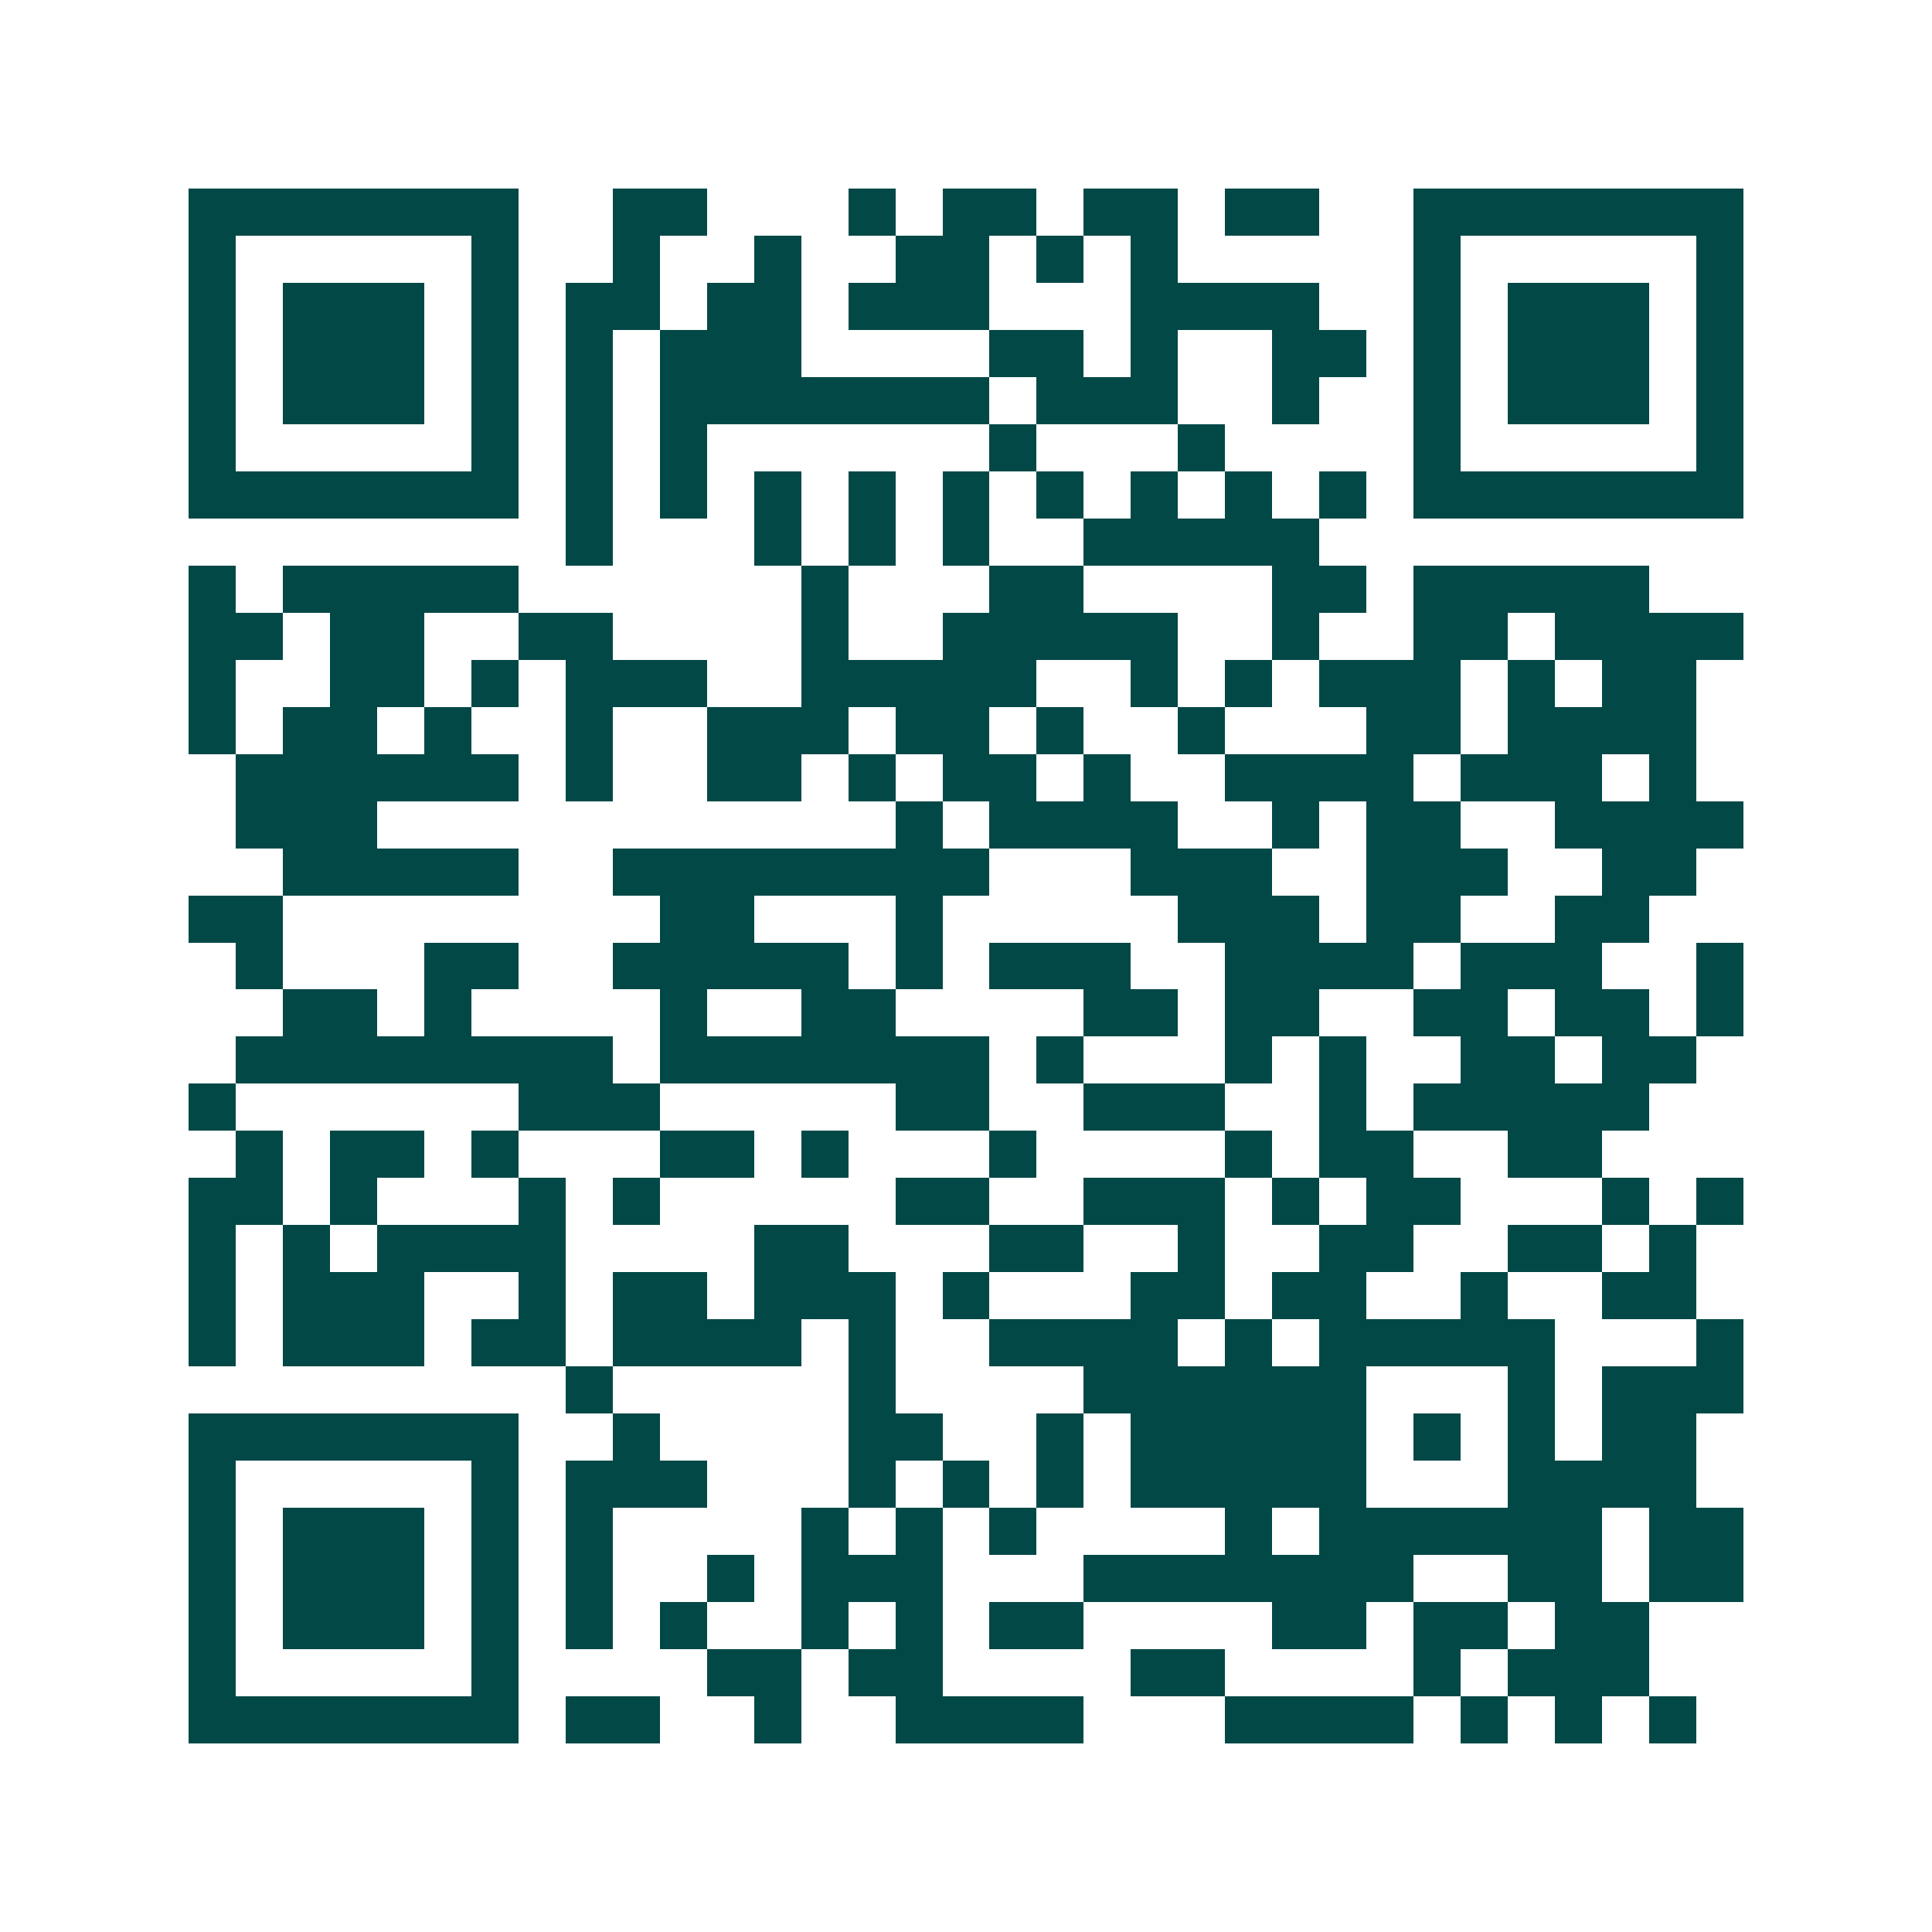<svg xmlns="http://www.w3.org/2000/svg" width="200" height="200" viewBox="0 0 41 41" shape-rendering="crispEdges"><path fill="#ffffff" d="M0 0h41v41H0z"/><path stroke="#014847" d="M4 4.5h7m2 0h2m3 0h1m1 0h2m1 0h2m1 0h2m2 0h7M4 5.5h1m5 0h1m2 0h1m2 0h1m2 0h2m1 0h1m1 0h1m5 0h1m5 0h1M4 6.5h1m1 0h3m1 0h1m1 0h2m1 0h2m1 0h3m3 0h4m2 0h1m1 0h3m1 0h1M4 7.5h1m1 0h3m1 0h1m1 0h1m1 0h3m4 0h2m1 0h1m2 0h2m1 0h1m1 0h3m1 0h1M4 8.5h1m1 0h3m1 0h1m1 0h1m1 0h7m1 0h3m2 0h1m2 0h1m1 0h3m1 0h1M4 9.5h1m5 0h1m1 0h1m1 0h1m6 0h1m3 0h1m4 0h1m5 0h1M4 10.5h7m1 0h1m1 0h1m1 0h1m1 0h1m1 0h1m1 0h1m1 0h1m1 0h1m1 0h1m1 0h7M12 11.5h1m3 0h1m1 0h1m1 0h1m2 0h5M4 12.5h1m1 0h5m6 0h1m3 0h2m4 0h2m1 0h5M4 13.5h2m1 0h2m2 0h2m4 0h1m2 0h5m2 0h1m2 0h2m1 0h4M4 14.5h1m2 0h2m1 0h1m1 0h3m2 0h5m2 0h1m1 0h1m1 0h3m1 0h1m1 0h2M4 15.5h1m1 0h2m1 0h1m2 0h1m2 0h3m1 0h2m1 0h1m2 0h1m3 0h2m1 0h4M5 16.5h6m1 0h1m2 0h2m1 0h1m1 0h2m1 0h1m2 0h4m1 0h3m1 0h1M5 17.5h3m11 0h1m1 0h4m2 0h1m1 0h2m2 0h4M6 18.5h5m2 0h8m3 0h3m2 0h3m2 0h2M4 19.5h2m8 0h2m3 0h1m5 0h3m1 0h2m2 0h2M5 20.5h1m3 0h2m2 0h5m1 0h1m1 0h3m2 0h4m1 0h3m2 0h1M6 21.5h2m1 0h1m4 0h1m2 0h2m4 0h2m1 0h2m2 0h2m1 0h2m1 0h1M5 22.5h8m1 0h7m1 0h1m3 0h1m1 0h1m2 0h2m1 0h2M4 23.5h1m6 0h3m5 0h2m2 0h3m2 0h1m1 0h5M5 24.5h1m1 0h2m1 0h1m3 0h2m1 0h1m3 0h1m4 0h1m1 0h2m2 0h2M4 25.5h2m1 0h1m3 0h1m1 0h1m5 0h2m2 0h3m1 0h1m1 0h2m3 0h1m1 0h1M4 26.5h1m1 0h1m1 0h4m4 0h2m3 0h2m2 0h1m2 0h2m2 0h2m1 0h1M4 27.5h1m1 0h3m2 0h1m1 0h2m1 0h3m1 0h1m3 0h2m1 0h2m2 0h1m2 0h2M4 28.5h1m1 0h3m1 0h2m1 0h4m1 0h1m2 0h4m1 0h1m1 0h5m3 0h1M12 29.5h1m5 0h1m4 0h6m3 0h1m1 0h3M4 30.5h7m2 0h1m4 0h2m2 0h1m1 0h5m1 0h1m1 0h1m1 0h2M4 31.5h1m5 0h1m1 0h3m3 0h1m1 0h1m1 0h1m1 0h5m3 0h4M4 32.5h1m1 0h3m1 0h1m1 0h1m4 0h1m1 0h1m1 0h1m4 0h1m1 0h6m1 0h2M4 33.5h1m1 0h3m1 0h1m1 0h1m2 0h1m1 0h3m3 0h7m2 0h2m1 0h2M4 34.5h1m1 0h3m1 0h1m1 0h1m1 0h1m2 0h1m1 0h1m1 0h2m4 0h2m1 0h2m1 0h2M4 35.5h1m5 0h1m4 0h2m1 0h2m4 0h2m4 0h1m1 0h3M4 36.5h7m1 0h2m2 0h1m2 0h4m3 0h4m1 0h1m1 0h1m1 0h1"/></svg>
